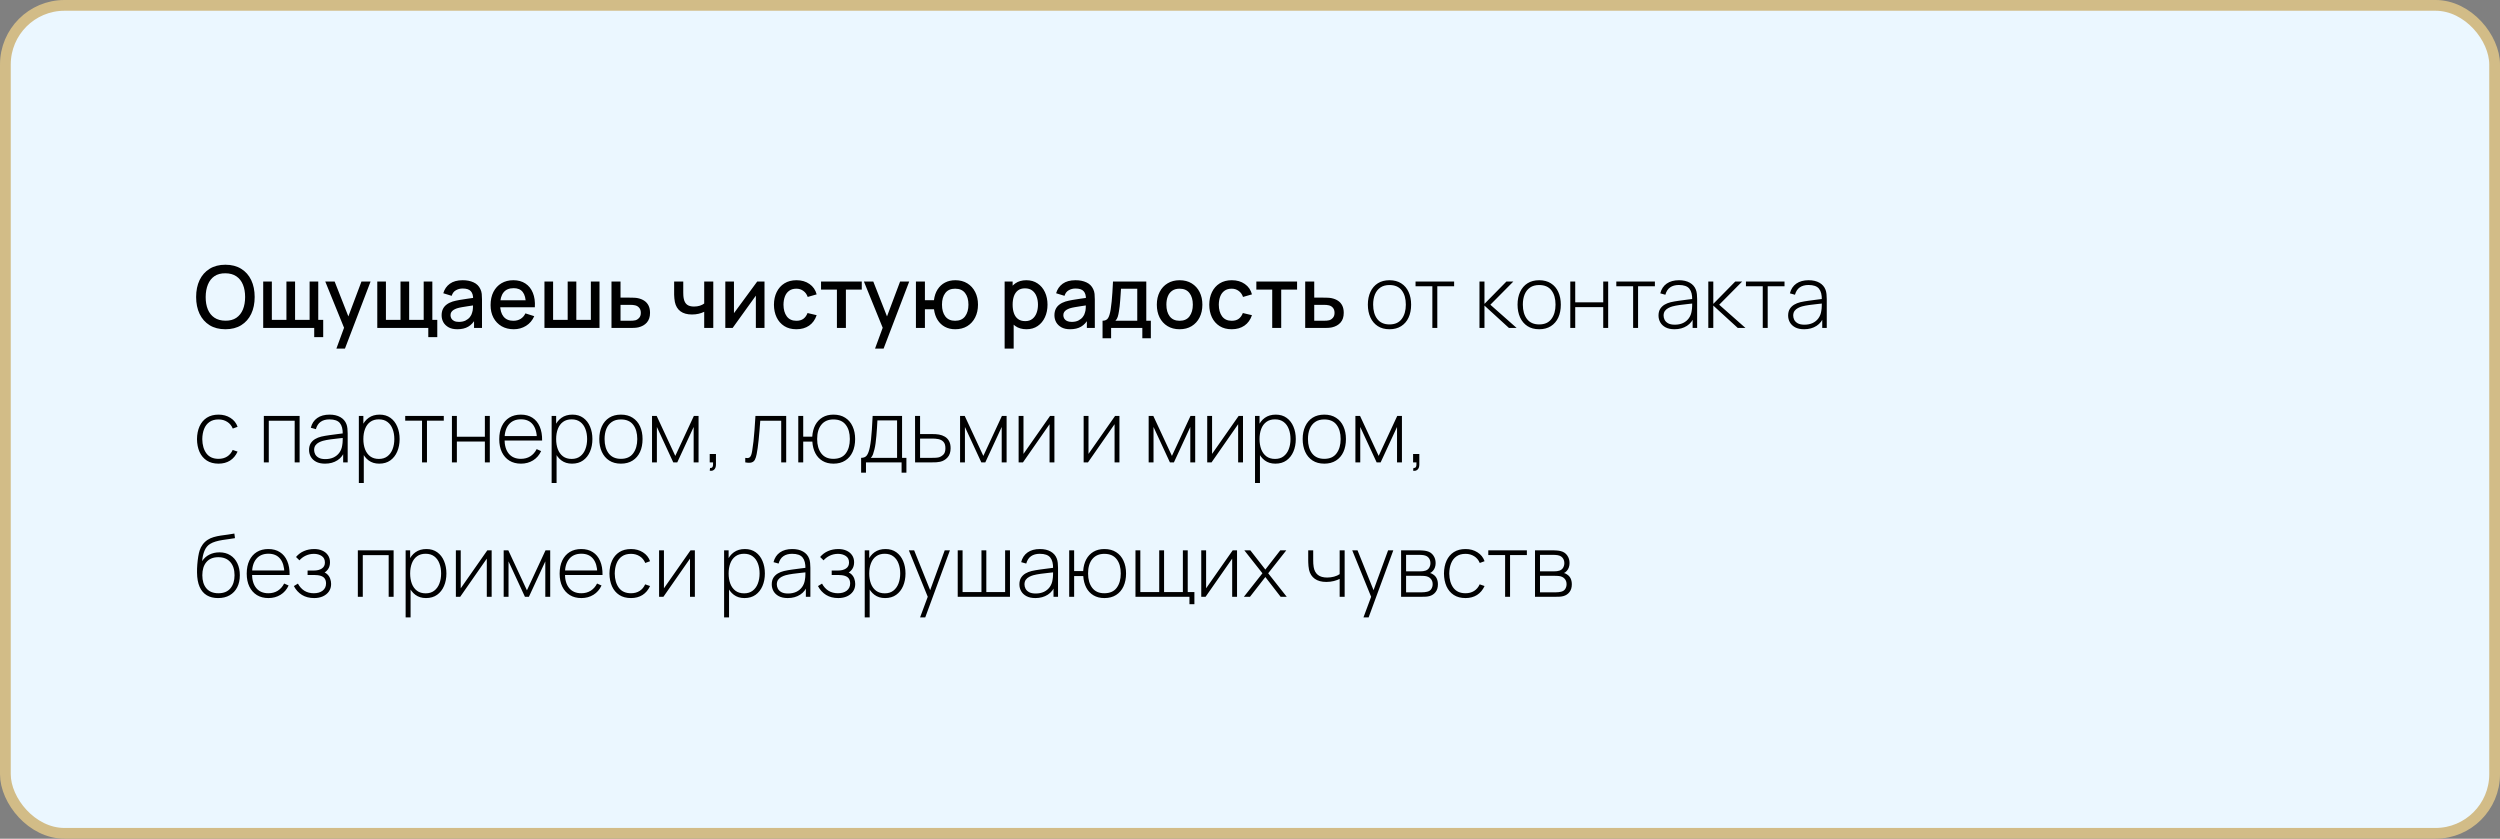 <?xml version="1.0" encoding="UTF-8"?> <svg xmlns="http://www.w3.org/2000/svg" width="465" height="156" viewBox="0 0 465 156" fill="none"><rect x="0" y="0" width="465" height="156" fill="#808080" stroke="none"/> <rect x="1" y="1" width="463" height="154" rx="11" fill="#EBF7FF" stroke="#D2BC87" stroke-width="2"></rect> <path d="M41.928 61.24C40.776 61.24 39.795 60.989 38.984 60.488C38.173 59.981 37.552 59.277 37.12 58.376C36.693 57.475 36.48 56.429 36.48 55.24C36.48 54.051 36.693 53.005 37.12 52.104C37.552 51.203 38.173 50.501 38.984 50C39.795 49.493 40.776 49.24 41.928 49.24C43.075 49.24 44.053 49.493 44.864 50C45.68 50.501 46.301 51.203 46.728 52.104C47.155 53.005 47.368 54.051 47.368 55.24C47.368 56.429 47.155 57.475 46.728 58.376C46.301 59.277 45.68 59.981 44.864 60.488C44.053 60.989 43.075 61.24 41.928 61.24ZM41.928 59.648C42.744 59.659 43.421 59.48 43.96 59.112C44.504 58.739 44.912 58.221 45.184 57.56C45.456 56.893 45.592 56.12 45.592 55.24C45.592 54.36 45.456 53.592 45.184 52.936C44.912 52.275 44.504 51.76 43.96 51.392C43.421 51.024 42.744 50.837 41.928 50.832C41.112 50.821 40.432 51 39.888 51.368C39.349 51.736 38.944 52.253 38.672 52.92C38.4 53.587 38.261 54.36 38.256 55.24C38.251 56.12 38.384 56.891 38.656 57.552C38.928 58.208 39.336 58.72 39.88 59.088C40.429 59.456 41.112 59.643 41.928 59.648ZM58.444 62.704V61H48.956V52.36H50.564V59.496H53.276V52.36H54.884V59.496H57.588V52.36H59.196V59.496H60.116V62.704H58.444ZM62.569 64.84L64.241 60.288L64.265 61.632L60.497 52.36H62.241L65.057 59.52H64.545L67.233 52.36H68.929L64.161 64.84H62.569ZM79.662 62.704V61H70.174V52.36H71.782V59.496H74.495V52.36H76.103V59.496H78.806V52.36H80.415V59.496H81.335V62.704H79.662ZM85.06 61.24C84.42 61.24 83.884 61.123 83.452 60.888C83.02 60.648 82.692 60.333 82.468 59.944C82.249 59.549 82.14 59.117 82.14 58.648C82.14 58.211 82.217 57.827 82.372 57.496C82.527 57.165 82.756 56.885 83.06 56.656C83.364 56.421 83.737 56.232 84.18 56.088C84.564 55.976 84.999 55.877 85.484 55.792C85.969 55.707 86.479 55.627 87.012 55.552C87.551 55.477 88.084 55.403 88.612 55.328L88.004 55.664C88.015 54.987 87.871 54.485 87.572 54.16C87.279 53.829 86.772 53.664 86.052 53.664C85.599 53.664 85.183 53.771 84.804 53.984C84.425 54.192 84.161 54.539 84.012 55.024L82.452 54.544C82.665 53.803 83.071 53.213 83.668 52.776C84.271 52.339 85.071 52.12 86.068 52.12C86.841 52.12 87.513 52.253 88.084 52.52C88.66 52.781 89.081 53.197 89.348 53.768C89.487 54.051 89.572 54.349 89.604 54.664C89.636 54.979 89.652 55.317 89.652 55.68V61H88.172V59.024L88.46 59.28C88.103 59.941 87.647 60.435 87.092 60.76C86.543 61.08 85.865 61.24 85.06 61.24ZM85.356 59.872C85.831 59.872 86.239 59.789 86.58 59.624C86.921 59.453 87.196 59.237 87.404 58.976C87.612 58.715 87.748 58.443 87.812 58.16C87.903 57.904 87.953 57.616 87.964 57.296C87.98 56.976 87.988 56.72 87.988 56.528L88.532 56.728C88.004 56.808 87.524 56.88 87.092 56.944C86.66 57.008 86.268 57.072 85.916 57.136C85.569 57.195 85.26 57.267 84.988 57.352C84.759 57.432 84.553 57.528 84.372 57.64C84.196 57.752 84.055 57.888 83.948 58.048C83.847 58.208 83.796 58.403 83.796 58.632C83.796 58.856 83.852 59.064 83.964 59.256C84.076 59.443 84.247 59.592 84.476 59.704C84.705 59.816 84.999 59.872 85.356 59.872ZM95.561 61.24C94.703 61.24 93.948 61.053 93.297 60.68C92.652 60.301 92.148 59.776 91.785 59.104C91.428 58.427 91.249 57.643 91.249 56.752C91.249 55.808 91.425 54.989 91.777 54.296C92.135 53.603 92.631 53.067 93.265 52.688C93.9 52.309 94.639 52.12 95.481 52.12C96.361 52.12 97.111 52.325 97.729 52.736C98.348 53.141 98.809 53.72 99.113 54.472C99.423 55.224 99.545 56.117 99.481 57.152H97.809V56.544C97.799 55.541 97.607 54.8 97.233 54.32C96.865 53.84 96.303 53.6 95.545 53.6C94.708 53.6 94.079 53.864 93.657 54.392C93.236 54.92 93.025 55.683 93.025 56.68C93.025 57.629 93.236 58.365 93.657 58.888C94.079 59.405 94.687 59.664 95.481 59.664C96.004 59.664 96.455 59.547 96.833 59.312C97.217 59.072 97.516 58.731 97.729 58.288L99.369 58.808C99.033 59.581 98.524 60.181 97.841 60.608C97.159 61.029 96.399 61.24 95.561 61.24ZM92.481 57.152V55.848H98.649V57.152H92.481ZM101.268 61V52.36H102.876V59.496H105.588V52.36H107.196V59.496H109.9V52.36H111.508V61H101.268ZM113.737 61V52.36H115.417V55.36H117.121C117.366 55.36 117.628 55.365 117.905 55.376C118.188 55.387 118.43 55.413 118.633 55.456C119.097 55.552 119.497 55.712 119.833 55.936C120.174 56.16 120.438 56.459 120.625 56.832C120.812 57.2 120.905 57.653 120.905 58.192C120.905 58.944 120.708 59.544 120.313 59.992C119.924 60.435 119.396 60.733 118.729 60.888C118.516 60.936 118.262 60.968 117.969 60.984C117.681 60.995 117.417 61 117.177 61H113.737ZM115.417 59.656H117.273C117.406 59.656 117.558 59.651 117.729 59.64C117.9 59.629 118.057 59.605 118.201 59.568C118.457 59.493 118.686 59.341 118.889 59.112C119.092 58.883 119.193 58.576 119.193 58.192C119.193 57.797 119.092 57.483 118.889 57.248C118.692 57.013 118.441 56.861 118.137 56.792C117.993 56.755 117.846 56.731 117.697 56.72C117.548 56.709 117.406 56.704 117.273 56.704H115.417V59.656ZM130.982 61V57.992C130.689 58.141 130.345 58.264 129.95 58.36C129.555 58.451 129.139 58.496 128.702 58.496C127.817 58.496 127.105 58.299 126.566 57.904C126.033 57.504 125.686 56.928 125.526 56.176C125.483 55.952 125.451 55.723 125.43 55.488C125.409 55.248 125.395 55.029 125.39 54.832C125.39 54.635 125.39 54.488 125.39 54.392V52.36H127.086V54.392C127.086 54.531 127.091 54.715 127.102 54.944C127.113 55.168 127.142 55.387 127.19 55.6C127.291 56.08 127.494 56.437 127.798 56.672C128.102 56.901 128.531 57.016 129.086 57.016C129.486 57.016 129.846 56.965 130.166 56.864C130.491 56.757 130.763 56.621 130.982 56.456V52.36H132.67V61H130.982ZM142.197 52.36V61H140.589V54.992L136.269 61H134.909V52.36H136.517V58.248L140.845 52.36H142.197ZM148.129 61.24C147.243 61.24 146.491 61.043 145.873 60.648C145.254 60.253 144.779 59.712 144.449 59.024C144.123 58.336 143.958 57.555 143.953 56.68C143.958 55.789 144.129 55.003 144.465 54.32C144.801 53.632 145.281 53.093 145.905 52.704C146.529 52.315 147.278 52.12 148.153 52.12C149.097 52.12 149.902 52.355 150.569 52.824C151.241 53.293 151.683 53.936 151.897 54.752L150.233 55.232C150.067 54.747 149.795 54.371 149.417 54.104C149.043 53.832 148.614 53.696 148.129 53.696C147.579 53.696 147.129 53.827 146.777 54.088C146.425 54.344 146.163 54.696 145.993 55.144C145.822 55.592 145.734 56.104 145.729 56.68C145.734 57.571 145.937 58.291 146.337 58.84C146.742 59.389 147.339 59.664 148.129 59.664C148.667 59.664 149.102 59.541 149.433 59.296C149.769 59.045 150.025 58.688 150.201 58.224L151.897 58.624C151.614 59.467 151.147 60.115 150.497 60.568C149.846 61.016 149.057 61.24 148.129 61.24ZM155.665 61V53.864H152.713V52.36H160.289V53.864H157.337V61H155.665ZM162.757 64.84L164.429 60.288L164.453 61.632L160.685 52.36H162.429L165.245 59.52H164.733L167.421 52.36H169.117L164.349 64.84H162.757ZM177.666 61.24C176.951 61.24 176.314 61.091 175.754 60.792C175.199 60.493 174.746 60.067 174.394 59.512C174.042 58.952 173.818 58.288 173.722 57.52H172.034V61H170.362V52.36H172.034V55.84H173.714C173.81 55.056 174.037 54.387 174.394 53.832C174.751 53.277 175.21 52.853 175.77 52.56C176.335 52.267 176.975 52.12 177.69 52.12C178.549 52.12 179.293 52.315 179.922 52.704C180.551 53.093 181.039 53.632 181.386 54.32C181.733 55.003 181.906 55.784 181.906 56.664C181.906 57.565 181.73 58.36 181.378 59.048C181.031 59.736 180.541 60.275 179.906 60.664C179.271 61.048 178.525 61.24 177.666 61.24ZM177.642 59.664C178.479 59.664 179.103 59.387 179.514 58.832C179.925 58.277 180.13 57.557 180.13 56.672C180.13 55.76 179.922 55.037 179.506 54.504C179.095 53.965 178.477 53.696 177.65 53.696C176.845 53.696 176.237 53.965 175.826 54.504C175.415 55.037 175.21 55.757 175.21 56.664C175.21 57.576 175.415 58.304 175.826 58.848C176.242 59.392 176.847 59.664 177.642 59.664ZM190.926 61.24C190.099 61.24 189.406 61.04 188.846 60.64C188.286 60.235 187.862 59.688 187.574 59C187.286 58.312 187.142 57.536 187.142 56.672C187.142 55.808 187.283 55.032 187.566 54.344C187.854 53.656 188.275 53.115 188.83 52.72C189.39 52.32 190.078 52.12 190.894 52.12C191.705 52.12 192.403 52.32 192.99 52.72C193.582 53.115 194.038 53.656 194.358 54.344C194.678 55.027 194.838 55.803 194.838 56.672C194.838 57.536 194.678 58.315 194.358 59.008C194.043 59.696 193.593 60.24 193.006 60.64C192.425 61.04 191.731 61.24 190.926 61.24ZM186.862 64.84V52.36H188.35V58.576H188.542V64.84H186.862ZM190.694 59.728C191.227 59.728 191.667 59.592 192.014 59.32C192.366 59.048 192.627 58.683 192.798 58.224C192.974 57.76 193.062 57.243 193.062 56.672C193.062 56.107 192.974 55.595 192.798 55.136C192.627 54.677 192.363 54.312 192.006 54.04C191.649 53.768 191.193 53.632 190.638 53.632C190.115 53.632 189.683 53.76 189.342 54.016C189.006 54.272 188.755 54.629 188.59 55.088C188.43 55.547 188.35 56.075 188.35 56.672C188.35 57.269 188.43 57.797 188.59 58.256C188.75 58.715 189.003 59.075 189.35 59.336C189.697 59.597 190.145 59.728 190.694 59.728ZM199.044 61.24C198.404 61.24 197.868 61.123 197.436 60.888C197.004 60.648 196.676 60.333 196.452 59.944C196.234 59.549 196.124 59.117 196.124 58.648C196.124 58.211 196.202 57.827 196.356 57.496C196.511 57.165 196.74 56.885 197.044 56.656C197.348 56.421 197.722 56.232 198.164 56.088C198.548 55.976 198.983 55.877 199.468 55.792C199.954 55.707 200.463 55.627 200.996 55.552C201.535 55.477 202.068 55.403 202.596 55.328L201.988 55.664C201.999 54.987 201.855 54.485 201.556 54.16C201.263 53.829 200.756 53.664 200.036 53.664C199.583 53.664 199.167 53.771 198.788 53.984C198.41 54.192 198.146 54.539 197.996 55.024L196.436 54.544C196.65 53.803 197.055 53.213 197.652 52.776C198.255 52.339 199.055 52.12 200.052 52.12C200.826 52.12 201.498 52.253 202.068 52.52C202.644 52.781 203.066 53.197 203.332 53.768C203.471 54.051 203.556 54.349 203.588 54.664C203.62 54.979 203.636 55.317 203.636 55.68V61H202.156V59.024L202.444 59.28C202.087 59.941 201.631 60.435 201.076 60.76C200.527 61.08 199.85 61.24 199.044 61.24ZM199.34 59.872C199.815 59.872 200.223 59.789 200.564 59.624C200.906 59.453 201.18 59.237 201.388 58.976C201.596 58.715 201.732 58.443 201.796 58.16C201.887 57.904 201.938 57.616 201.948 57.296C201.964 56.976 201.972 56.72 201.972 56.528L202.516 56.728C201.988 56.808 201.508 56.88 201.076 56.944C200.644 57.008 200.252 57.072 199.9 57.136C199.554 57.195 199.244 57.267 198.972 57.352C198.743 57.432 198.538 57.528 198.356 57.64C198.18 57.752 198.039 57.888 197.932 58.048C197.831 58.208 197.78 58.403 197.78 58.632C197.78 58.856 197.836 59.064 197.948 59.256C198.06 59.443 198.231 59.592 198.46 59.704C198.69 59.816 198.983 59.872 199.34 59.872ZM205.074 62.92V59.656C205.548 59.656 205.887 59.499 206.09 59.184C206.298 58.864 206.463 58.323 206.586 57.56C206.66 57.096 206.722 56.603 206.77 56.08C206.823 55.557 206.868 54.992 206.906 54.384C206.943 53.771 206.98 53.096 207.018 52.36H213.21V59.656H214.058V62.92H212.474V61H206.666V62.92H205.074ZM207.466 59.656H211.53V53.704H208.506C208.484 54.056 208.46 54.419 208.434 54.792C208.412 55.165 208.386 55.536 208.354 55.904C208.327 56.272 208.295 56.624 208.258 56.96C208.22 57.296 208.178 57.6 208.13 57.872C208.066 58.293 207.988 58.645 207.898 58.928C207.812 59.211 207.668 59.453 207.466 59.656ZM219.403 61.24C218.539 61.24 217.79 61.045 217.155 60.656C216.521 60.267 216.03 59.731 215.683 59.048C215.342 58.36 215.171 57.568 215.171 56.672C215.171 55.771 215.347 54.979 215.699 54.296C216.051 53.608 216.545 53.075 217.179 52.696C217.814 52.312 218.555 52.12 219.403 52.12C220.267 52.12 221.017 52.315 221.651 52.704C222.286 53.093 222.777 53.629 223.123 54.312C223.47 54.995 223.643 55.781 223.643 56.672C223.643 57.573 223.467 58.368 223.115 59.056C222.769 59.739 222.278 60.275 221.643 60.664C221.009 61.048 220.262 61.24 219.403 61.24ZM219.403 59.664C220.23 59.664 220.846 59.387 221.251 58.832C221.662 58.272 221.867 57.552 221.867 56.672C221.867 55.771 221.659 55.051 221.243 54.512C220.833 53.968 220.219 53.696 219.403 53.696C218.843 53.696 218.382 53.824 218.019 54.08C217.657 54.331 217.387 54.68 217.211 55.128C217.035 55.571 216.947 56.085 216.947 56.672C216.947 57.579 217.155 58.304 217.571 58.848C217.987 59.392 218.598 59.664 219.403 59.664ZM229.097 61.24C228.212 61.24 227.46 61.043 226.841 60.648C226.223 60.253 225.748 59.712 225.417 59.024C225.092 58.336 224.927 57.555 224.921 56.68C224.927 55.789 225.097 55.003 225.433 54.32C225.769 53.632 226.249 53.093 226.873 52.704C227.497 52.315 228.247 52.12 229.121 52.12C230.065 52.12 230.871 52.355 231.537 52.824C232.209 53.293 232.652 53.936 232.865 54.752L231.201 55.232C231.036 54.747 230.764 54.371 230.385 54.104C230.012 53.832 229.583 53.696 229.097 53.696C228.548 53.696 228.097 53.827 227.745 54.088C227.393 54.344 227.132 54.696 226.961 55.144C226.791 55.592 226.703 56.104 226.697 56.68C226.703 57.571 226.905 58.291 227.305 58.84C227.711 59.389 228.308 59.664 229.097 59.664C229.636 59.664 230.071 59.541 230.401 59.296C230.737 59.045 230.993 58.688 231.169 58.224L232.865 58.624C232.583 59.467 232.116 60.115 231.465 60.568C230.815 61.016 230.025 61.24 229.097 61.24ZM236.633 61V53.864H233.681V52.36H241.257V53.864H238.305V61H236.633ZM242.768 61V52.36H244.448V55.36H246.152C246.398 55.36 246.659 55.365 246.936 55.376C247.219 55.387 247.462 55.413 247.664 55.456C248.128 55.552 248.528 55.712 248.864 55.936C249.206 56.16 249.47 56.459 249.656 56.832C249.843 57.2 249.936 57.653 249.936 58.192C249.936 58.944 249.739 59.544 249.344 59.992C248.955 60.435 248.427 60.733 247.76 60.888C247.547 60.936 247.294 60.968 247 60.984C246.712 60.995 246.448 61 246.208 61H242.768ZM244.448 59.656H246.304C246.438 59.656 246.59 59.651 246.76 59.64C246.931 59.629 247.088 59.605 247.232 59.568C247.488 59.493 247.718 59.341 247.92 59.112C248.123 58.883 248.224 58.576 248.224 58.192C248.224 57.797 248.123 57.483 247.92 57.248C247.723 57.013 247.472 56.861 247.168 56.792C247.024 56.755 246.878 56.731 246.728 56.72C246.579 56.709 246.438 56.704 246.304 56.704H244.448V59.656ZM258.445 61.24C257.587 61.24 256.859 61.045 256.261 60.656C255.664 60.267 255.208 59.728 254.893 59.04C254.579 58.352 254.421 57.56 254.421 56.664C254.421 55.763 254.581 54.971 254.901 54.288C255.221 53.6 255.68 53.067 256.277 52.688C256.88 52.309 257.603 52.12 258.445 52.12C259.304 52.12 260.032 52.315 260.629 52.704C261.232 53.088 261.688 53.621 261.997 54.304C262.312 54.987 262.469 55.773 262.469 56.664C262.469 57.576 262.312 58.376 261.997 59.064C261.683 59.747 261.224 60.28 260.621 60.664C260.019 61.048 259.293 61.24 258.445 61.24ZM258.445 60.344C259.464 60.344 260.224 60.003 260.725 59.32C261.232 58.637 261.485 57.752 261.485 56.664C261.485 55.555 261.232 54.669 260.725 54.008C260.219 53.347 259.459 53.016 258.445 53.016C257.757 53.016 257.189 53.173 256.741 53.488C256.293 53.797 255.957 54.227 255.733 54.776C255.515 55.32 255.405 55.949 255.405 56.664C255.405 57.773 255.661 58.664 256.173 59.336C256.691 60.008 257.448 60.344 258.445 60.344ZM266.419 61V53.24H263.291V52.36H270.467V53.24H267.339V61H266.419ZM275.183 61V52.36H276.111V56.52L280.199 52.36H281.487L277.207 56.68L282.095 61H280.663L276.111 56.84V61H275.183ZM286.289 61.24C285.43 61.24 284.702 61.045 284.105 60.656C283.508 60.267 283.052 59.728 282.737 59.04C282.422 58.352 282.265 57.56 282.265 56.664C282.265 55.763 282.425 54.971 282.745 54.288C283.065 53.6 283.524 53.067 284.121 52.688C284.724 52.309 285.446 52.12 286.289 52.12C287.148 52.12 287.876 52.315 288.473 52.704C289.076 53.088 289.532 53.621 289.841 54.304C290.156 54.987 290.313 55.773 290.313 56.664C290.313 57.576 290.156 58.376 289.841 59.064C289.526 59.747 289.068 60.28 288.465 60.664C287.862 61.048 287.137 61.24 286.289 61.24ZM286.289 60.344C287.308 60.344 288.068 60.003 288.569 59.32C289.076 58.637 289.329 57.752 289.329 56.664C289.329 55.555 289.076 54.669 288.569 54.008C288.062 53.347 287.302 53.016 286.289 53.016C285.601 53.016 285.033 53.173 284.585 53.488C284.137 53.797 283.801 54.227 283.577 54.776C283.358 55.32 283.249 55.949 283.249 56.664C283.249 57.773 283.505 58.664 284.017 59.336C284.534 60.008 285.292 60.344 286.289 60.344ZM292.073 61V52.36H292.993V56.232H298.201V52.36H299.121V61H298.201V57.128H292.993V61H292.073ZM303.762 61V53.24H300.634V52.36H307.81V53.24H304.682V61H303.762ZM311.46 61.24C310.793 61.24 310.238 61.123 309.796 60.888C309.358 60.653 309.03 60.344 308.812 59.96C308.593 59.571 308.484 59.149 308.484 58.696C308.484 58.205 308.585 57.795 308.788 57.464C308.996 57.133 309.27 56.867 309.612 56.664C309.958 56.461 310.34 56.309 310.756 56.208C311.23 56.101 311.742 56.011 312.292 55.936C312.841 55.856 313.364 55.787 313.86 55.728C314.361 55.669 314.769 55.619 315.084 55.576L314.748 55.776C314.769 54.843 314.593 54.149 314.22 53.696C313.852 53.237 313.201 53.008 312.268 53.008C311.612 53.008 311.07 53.157 310.644 53.456C310.222 53.749 309.926 54.205 309.756 54.824L308.812 54.56C309.009 53.776 309.406 53.173 310.004 52.752C310.601 52.331 311.366 52.12 312.3 52.12C313.094 52.12 313.761 52.275 314.3 52.584C314.844 52.893 315.222 53.328 315.436 53.888C315.526 54.117 315.588 54.387 315.62 54.696C315.652 55 315.668 55.307 315.668 55.616V61H314.828V58.728L315.14 58.808C314.878 59.587 314.422 60.187 313.772 60.608C313.121 61.029 312.35 61.24 311.46 61.24ZM311.508 60.392C312.094 60.392 312.609 60.288 313.052 60.08C313.494 59.867 313.852 59.571 314.124 59.192C314.401 58.808 314.577 58.357 314.652 57.84C314.705 57.552 314.734 57.24 314.74 56.904C314.745 56.568 314.748 56.32 314.748 56.16L315.148 56.416C314.801 56.459 314.385 56.504 313.9 56.552C313.42 56.6 312.929 56.659 312.428 56.728C311.926 56.797 311.473 56.885 311.068 56.992C310.817 57.061 310.564 57.163 310.308 57.296C310.057 57.424 309.846 57.603 309.676 57.832C309.51 58.061 309.428 58.352 309.428 58.704C309.428 58.965 309.492 59.227 309.62 59.488C309.753 59.749 309.972 59.965 310.276 60.136C310.58 60.307 310.99 60.392 311.508 60.392ZM317.745 61V52.36H318.673V56.52L322.761 52.36H324.049L319.769 56.68L324.657 61H323.225L318.673 56.84V61H317.745ZM327.872 61V53.24H324.744V52.36H331.92V53.24H328.792V61H327.872ZM335.569 61.24C334.902 61.24 334.348 61.123 333.905 60.888C333.468 60.653 333.14 60.344 332.921 59.96C332.702 59.571 332.593 59.149 332.593 58.696C332.593 58.205 332.694 57.795 332.897 57.464C333.105 57.133 333.38 56.867 333.721 56.664C334.068 56.461 334.449 56.309 334.865 56.208C335.34 56.101 335.852 56.011 336.401 55.936C336.95 55.856 337.473 55.787 337.969 55.728C338.47 55.669 338.878 55.619 339.193 55.576L338.857 55.776C338.878 54.843 338.702 54.149 338.329 53.696C337.961 53.237 337.31 53.008 336.377 53.008C335.721 53.008 335.18 53.157 334.753 53.456C334.332 53.749 334.036 54.205 333.865 54.824L332.921 54.56C333.118 53.776 333.516 53.173 334.113 52.752C334.71 52.331 335.476 52.12 336.409 52.12C337.204 52.12 337.87 52.275 338.409 52.584C338.953 52.893 339.332 53.328 339.545 53.888C339.636 54.117 339.697 54.387 339.729 54.696C339.761 55 339.777 55.307 339.777 55.616V61H338.937V58.728L339.249 58.808C338.988 59.587 338.532 60.187 337.881 60.608C337.23 61.029 336.46 61.24 335.569 61.24ZM335.617 60.392C336.204 60.392 336.718 60.288 337.161 60.08C337.604 59.867 337.961 59.571 338.233 59.192C338.51 58.808 338.686 58.357 338.761 57.84C338.814 57.552 338.844 57.24 338.849 56.904C338.854 56.568 338.857 56.32 338.857 56.16L339.257 56.416C338.91 56.459 338.494 56.504 338.009 56.552C337.529 56.6 337.038 56.659 336.537 56.728C336.036 56.797 335.582 56.885 335.177 56.992C334.926 57.061 334.673 57.163 334.417 57.296C334.166 57.424 333.956 57.603 333.785 57.832C333.62 58.061 333.537 58.352 333.537 58.704C333.537 58.965 333.601 59.227 333.729 59.488C333.862 59.749 334.081 59.965 334.385 60.136C334.689 60.307 335.1 60.392 335.617 60.392ZM40.648 86.24C39.784 86.24 39.056 86.048 38.464 85.664C37.872 85.275 37.421 84.739 37.112 84.056C36.808 83.368 36.651 82.576 36.64 81.68C36.651 80.768 36.811 79.971 37.12 79.288C37.435 78.6 37.888 78.067 38.48 77.688C39.072 77.309 39.797 77.12 40.656 77.12C41.493 77.12 42.229 77.323 42.864 77.728C43.504 78.128 43.947 78.68 44.192 79.384L43.296 79.712C43.077 79.173 42.733 78.757 42.264 78.464C41.795 78.165 41.256 78.016 40.648 78.016C39.965 78.016 39.403 78.173 38.96 78.488C38.517 78.797 38.187 79.227 37.968 79.776C37.749 80.325 37.635 80.96 37.624 81.68C37.64 82.784 37.899 83.672 38.4 84.344C38.907 85.011 39.656 85.344 40.648 85.344C41.261 85.344 41.792 85.203 42.24 84.92C42.693 84.637 43.04 84.227 43.28 83.688L44.192 84C43.856 84.731 43.387 85.288 42.784 85.672C42.181 86.051 41.469 86.24 40.648 86.24ZM49.073 86V77.36H55.729V86H54.809V78.256H49.993V86H49.073ZM60.46 86.24C59.793 86.24 59.238 86.123 58.796 85.888C58.358 85.653 58.03 85.344 57.812 84.96C57.593 84.571 57.484 84.149 57.484 83.696C57.484 83.205 57.585 82.795 57.788 82.464C57.996 82.133 58.27 81.867 58.612 81.664C58.958 81.461 59.34 81.309 59.756 81.208C60.23 81.101 60.742 81.011 61.292 80.936C61.841 80.856 62.364 80.787 62.86 80.728C63.361 80.669 63.769 80.619 64.084 80.576L63.748 80.776C63.769 79.843 63.593 79.149 63.22 78.696C62.852 78.237 62.201 78.008 61.268 78.008C60.612 78.008 60.07 78.157 59.644 78.456C59.222 78.749 58.926 79.205 58.756 79.824L57.812 79.56C58.009 78.776 58.406 78.173 59.004 77.752C59.601 77.331 60.366 77.12 61.3 77.12C62.094 77.12 62.761 77.275 63.3 77.584C63.844 77.893 64.222 78.328 64.436 78.888C64.526 79.117 64.588 79.387 64.62 79.696C64.652 80 64.668 80.307 64.668 80.616V86H63.828V83.728L64.14 83.808C63.878 84.587 63.422 85.187 62.772 85.608C62.121 86.029 61.35 86.24 60.46 86.24ZM60.508 85.392C61.094 85.392 61.609 85.288 62.052 85.08C62.494 84.867 62.852 84.571 63.124 84.192C63.401 83.808 63.577 83.357 63.652 82.84C63.705 82.552 63.734 82.24 63.74 81.904C63.745 81.568 63.748 81.32 63.748 81.16L64.148 81.416C63.801 81.459 63.385 81.504 62.9 81.552C62.42 81.6 61.929 81.659 61.428 81.728C60.926 81.797 60.473 81.885 60.068 81.992C59.817 82.061 59.564 82.163 59.308 82.296C59.057 82.424 58.846 82.603 58.676 82.832C58.51 83.061 58.428 83.352 58.428 83.704C58.428 83.965 58.492 84.227 58.62 84.488C58.753 84.749 58.972 84.965 59.276 85.136C59.58 85.307 59.99 85.392 60.508 85.392ZM70.529 86.24C69.75 86.24 69.092 86.037 68.553 85.632C68.014 85.227 67.604 84.68 67.321 83.992C67.038 83.304 66.897 82.528 66.897 81.664C66.897 80.795 67.038 80.019 67.321 79.336C67.604 78.648 68.022 78.107 68.577 77.712C69.132 77.317 69.812 77.12 70.617 77.12C71.401 77.12 72.07 77.32 72.625 77.72C73.18 78.12 73.601 78.664 73.889 79.352C74.182 80.04 74.329 80.811 74.329 81.664C74.329 82.528 74.18 83.307 73.881 84C73.588 84.688 73.158 85.235 72.593 85.64C72.033 86.04 71.345 86.24 70.529 86.24ZM66.745 89.84V77.36H67.585V84.016H67.665V89.84H66.745ZM70.473 85.36C71.108 85.36 71.636 85.197 72.057 84.872C72.484 84.547 72.804 84.107 73.017 83.552C73.236 82.992 73.345 82.363 73.345 81.664C73.345 80.971 73.238 80.349 73.025 79.8C72.817 79.245 72.5 78.808 72.073 78.488C71.652 78.163 71.113 78 70.457 78C69.822 78 69.292 78.157 68.865 78.472C68.438 78.781 68.118 79.213 67.905 79.768C67.692 80.323 67.585 80.955 67.585 81.664C67.585 82.368 67.689 83 67.897 83.56C68.11 84.115 68.43 84.555 68.857 84.88C69.289 85.2 69.828 85.36 70.473 85.36ZM78.497 86V78.24H75.369V77.36H82.545V78.24H79.417V86H78.497ZM84.058 86V77.36H84.978V81.232H90.186V77.36H91.106V86H90.186V82.128H84.978V86H84.058ZM96.899 86.24C96.072 86.24 95.357 86.056 94.755 85.688C94.152 85.315 93.685 84.789 93.355 84.112C93.024 83.429 92.859 82.624 92.859 81.696C92.859 80.752 93.021 79.939 93.347 79.256C93.677 78.568 94.141 78.04 94.739 77.672C95.341 77.304 96.056 77.12 96.883 77.12C97.72 77.12 98.435 77.312 99.027 77.696C99.624 78.075 100.077 78.624 100.387 79.344C100.701 80.064 100.851 80.931 100.835 81.944H99.875V81.624C99.848 80.44 99.581 79.539 99.075 78.92C98.568 78.301 97.843 77.992 96.899 77.992C95.923 77.992 95.168 78.315 94.635 78.96C94.107 79.6 93.843 80.507 93.843 81.68C93.843 82.843 94.107 83.744 94.635 84.384C95.168 85.024 95.917 85.344 96.883 85.344C97.549 85.344 98.131 85.189 98.627 84.88C99.128 84.565 99.525 84.117 99.819 83.536L100.651 83.904C100.304 84.651 99.803 85.227 99.147 85.632C98.491 86.037 97.741 86.24 96.899 86.24ZM93.491 81.944V81.112H100.315V81.944H93.491ZM106.388 86.24C105.61 86.24 104.951 86.037 104.412 85.632C103.874 85.227 103.463 84.68 103.18 83.992C102.898 83.304 102.756 82.528 102.756 81.664C102.756 80.795 102.898 80.019 103.18 79.336C103.463 78.648 103.882 78.107 104.436 77.712C104.991 77.317 105.671 77.12 106.476 77.12C107.26 77.12 107.93 77.32 108.484 77.72C109.039 78.12 109.46 78.664 109.748 79.352C110.042 80.04 110.188 80.811 110.188 81.664C110.188 82.528 110.039 83.307 109.74 84C109.447 84.688 109.018 85.235 108.452 85.64C107.892 86.04 107.204 86.24 106.388 86.24ZM102.604 89.84V77.36H103.444V84.016H103.524V89.84H102.604ZM106.332 85.36C106.967 85.36 107.495 85.197 107.916 84.872C108.343 84.547 108.663 84.107 108.876 83.552C109.095 82.992 109.204 82.363 109.204 81.664C109.204 80.971 109.098 80.349 108.884 79.8C108.676 79.245 108.359 78.808 107.932 78.488C107.511 78.163 106.972 78 106.316 78C105.682 78 105.151 78.157 104.724 78.472C104.298 78.781 103.978 79.213 103.764 79.768C103.551 80.323 103.444 80.955 103.444 81.664C103.444 82.368 103.548 83 103.756 83.56C103.97 84.115 104.29 84.555 104.716 84.88C105.148 85.2 105.687 85.36 106.332 85.36ZM115.492 86.24C114.633 86.24 113.905 86.045 113.308 85.656C112.711 85.267 112.255 84.728 111.94 84.04C111.625 83.352 111.468 82.56 111.468 81.664C111.468 80.763 111.628 79.971 111.948 79.288C112.268 78.6 112.727 78.067 113.324 77.688C113.927 77.309 114.649 77.12 115.492 77.12C116.351 77.12 117.079 77.315 117.676 77.704C118.279 78.088 118.735 78.621 119.044 79.304C119.359 79.987 119.516 80.773 119.516 81.664C119.516 82.576 119.359 83.376 119.044 84.064C118.729 84.747 118.271 85.28 117.668 85.664C117.065 86.048 116.34 86.24 115.492 86.24ZM115.492 85.344C116.511 85.344 117.271 85.003 117.772 84.32C118.279 83.637 118.532 82.752 118.532 81.664C118.532 80.555 118.279 79.669 117.772 79.008C117.265 78.347 116.505 78.016 115.492 78.016C114.804 78.016 114.236 78.173 113.788 78.488C113.34 78.797 113.004 79.227 112.78 79.776C112.561 80.32 112.452 80.949 112.452 81.664C112.452 82.773 112.708 83.664 113.22 84.336C113.737 85.008 114.495 85.344 115.492 85.344ZM121.276 86V77.36H122.14L125.604 84.8L129.06 77.36H129.932V86H129.02V79.416L125.972 86H125.228L122.18 79.416V86H121.276ZM132.007 87.544L132.071 87.048C132.268 87.059 132.407 87.013 132.487 86.912C132.567 86.816 132.612 86.685 132.623 86.52C132.639 86.36 132.642 86.187 132.631 86H132.007V84.44H133.167V86.4C133.167 86.821 133.058 87.136 132.839 87.344C132.62 87.552 132.343 87.619 132.007 87.544ZM138.617 86V85.168C138.942 85.227 139.188 85.211 139.353 85.12C139.518 85.024 139.638 84.869 139.713 84.656C139.793 84.437 139.857 84.173 139.905 83.864C139.996 83.331 140.076 82.749 140.145 82.12C140.214 81.485 140.278 80.779 140.337 80C140.396 79.216 140.454 78.336 140.513 77.36H146.233V86H145.305V78.256H141.409C141.366 78.896 141.318 79.517 141.265 80.12C141.217 80.723 141.164 81.296 141.105 81.84C141.052 82.379 140.993 82.872 140.929 83.32C140.87 83.763 140.806 84.147 140.737 84.472C140.657 84.899 140.548 85.243 140.409 85.504C140.276 85.76 140.07 85.931 139.793 86.016C139.516 86.101 139.124 86.096 138.617 86ZM155.031 86.24C154.242 86.24 153.562 86.069 152.991 85.728C152.421 85.387 151.975 84.909 151.655 84.296C151.335 83.677 151.149 82.96 151.095 82.144H149.399V86H148.479V77.36H149.399V81.216H151.079C151.133 80.384 151.322 79.661 151.647 79.048C151.978 78.435 152.429 77.96 152.999 77.624C153.57 77.288 154.245 77.12 155.023 77.12C155.887 77.12 156.618 77.315 157.215 77.704C157.818 78.088 158.274 78.624 158.583 79.312C158.898 79.995 159.055 80.779 159.055 81.664C159.055 82.571 158.898 83.368 158.583 84.056C158.269 84.744 157.81 85.28 157.207 85.664C156.61 86.048 155.885 86.24 155.031 86.24ZM154.999 85.344C156.039 85.344 156.81 85.008 157.311 84.336C157.818 83.659 158.071 82.768 158.071 81.664C158.071 80.549 157.815 79.664 157.303 79.008C156.797 78.347 156.034 78.016 155.015 78.016C154.055 78.016 153.311 78.339 152.783 78.984C152.255 79.624 151.991 80.517 151.991 81.664C151.991 82.773 152.247 83.664 152.759 84.336C153.271 85.008 154.018 85.344 154.999 85.344ZM160.168 87.92V85.16C160.664 85.16 161.021 85.003 161.24 84.688C161.464 84.373 161.645 83.88 161.784 83.208C161.874 82.76 161.949 82.275 162.008 81.752C162.072 81.229 162.125 80.616 162.168 79.912C162.216 79.208 162.264 78.357 162.312 77.36H167.784V85.16H168.592V87.92H167.696V86H161.072V87.92H160.168ZM161.968 85.16H166.856V78.2H163.2C163.178 78.637 163.152 79.104 163.12 79.6C163.088 80.091 163.05 80.581 163.008 81.072C162.965 81.563 162.914 82.024 162.856 82.456C162.797 82.888 162.728 83.261 162.648 83.576C162.562 83.933 162.472 84.245 162.376 84.512C162.28 84.779 162.144 84.995 161.968 85.16ZM170.206 86L170.198 77.36H171.134V80.736H173.31C173.566 80.736 173.803 80.741 174.022 80.752C174.246 80.763 174.451 80.787 174.638 80.824C175.043 80.893 175.409 81.024 175.734 81.216C176.065 81.408 176.326 81.68 176.518 82.032C176.715 82.379 176.814 82.824 176.814 83.368C176.814 84.099 176.622 84.672 176.238 85.088C175.859 85.504 175.401 85.771 174.862 85.888C174.643 85.936 174.414 85.968 174.174 85.984C173.934 85.995 173.691 86 173.446 86H170.206ZM171.134 85.16H173.326C173.523 85.16 173.747 85.155 173.998 85.144C174.249 85.133 174.465 85.104 174.646 85.056C174.945 84.965 175.219 84.797 175.47 84.552C175.721 84.307 175.846 83.912 175.846 83.368C175.846 82.835 175.726 82.44 175.486 82.184C175.251 81.923 174.931 81.752 174.526 81.672C174.339 81.629 174.142 81.603 173.934 81.592C173.726 81.581 173.523 81.576 173.326 81.576H171.134V85.16ZM178.573 86V77.36H179.437L182.901 84.8L186.357 77.36H187.229V86H186.317V79.416L183.269 86H182.525L179.477 79.416V86H178.573ZM196.12 77.36V86H195.216V78.904L190.272 86H189.464V77.36H190.368V84.424L195.312 77.36H196.12ZM208.214 77.36V86H207.31V78.904L202.366 86H201.558V77.36H202.462V84.424L207.406 77.36H208.214ZM213.651 86V77.36H214.515L217.979 84.8L221.435 77.36H222.307V86H221.395V79.416L218.347 86H217.603L214.555 79.416V86H213.651ZM231.198 77.36V86H230.294V78.904L225.35 86H224.542V77.36H225.446V84.424L230.39 77.36H231.198ZM237.217 86.24C236.438 86.24 235.779 86.037 235.241 85.632C234.702 85.227 234.291 84.68 234.009 83.992C233.726 83.304 233.585 82.528 233.585 81.664C233.585 80.795 233.726 80.019 234.009 79.336C234.291 78.648 234.71 78.107 235.265 77.712C235.819 77.317 236.499 77.12 237.305 77.12C238.089 77.12 238.758 77.32 239.313 77.72C239.867 78.12 240.289 78.664 240.576 79.352C240.87 80.04 241.017 80.811 241.017 81.664C241.017 82.528 240.867 83.307 240.569 84C240.275 84.688 239.846 85.235 239.281 85.64C238.721 86.04 238.033 86.24 237.217 86.24ZM233.433 89.84V77.36H234.273V84.016H234.353V89.84H233.433ZM237.161 85.36C237.795 85.36 238.323 85.197 238.745 84.872C239.171 84.547 239.491 84.107 239.705 83.552C239.923 82.992 240.033 82.363 240.033 81.664C240.033 80.971 239.926 80.349 239.713 79.8C239.505 79.245 239.187 78.808 238.761 78.488C238.339 78.163 237.801 78 237.145 78C236.51 78 235.979 78.157 235.553 78.472C235.126 78.781 234.806 79.213 234.593 79.768C234.379 80.323 234.273 80.955 234.273 81.664C234.273 82.368 234.377 83 234.585 83.56C234.798 84.115 235.118 84.555 235.545 84.88C235.977 85.2 236.515 85.36 237.161 85.36ZM246.32 86.24C245.462 86.24 244.734 86.045 244.136 85.656C243.539 85.267 243.083 84.728 242.768 84.04C242.454 83.352 242.296 82.56 242.296 81.664C242.296 80.763 242.456 79.971 242.776 79.288C243.096 78.6 243.555 78.067 244.152 77.688C244.755 77.309 245.478 77.12 246.32 77.12C247.179 77.12 247.907 77.315 248.504 77.704C249.107 78.088 249.563 78.621 249.872 79.304C250.187 79.987 250.344 80.773 250.344 81.664C250.344 82.576 250.187 83.376 249.872 84.064C249.558 84.747 249.099 85.28 248.496 85.664C247.894 86.048 247.168 86.24 246.32 86.24ZM246.32 85.344C247.339 85.344 248.099 85.003 248.6 84.32C249.107 83.637 249.36 82.752 249.36 81.664C249.36 80.555 249.107 79.669 248.6 79.008C248.094 78.347 247.334 78.016 246.32 78.016C245.632 78.016 245.064 78.173 244.616 78.488C244.168 78.797 243.832 79.227 243.608 79.776C243.39 80.32 243.28 80.949 243.28 81.664C243.28 82.773 243.536 83.664 244.048 84.336C244.566 85.008 245.323 85.344 246.32 85.344ZM252.104 86V77.36H252.968L256.432 84.8L259.888 77.36H260.76V86H259.848V79.416L256.8 86H256.056L253.008 79.416V86H252.104ZM262.835 87.544L262.899 87.048C263.096 87.059 263.235 87.013 263.315 86.912C263.395 86.816 263.44 86.685 263.451 86.52C263.467 86.36 263.47 86.187 263.459 86H262.835V84.44H263.995V86.4C263.995 86.821 263.886 87.136 263.667 87.344C263.448 87.552 263.171 87.619 262.835 87.544ZM40.544 111.24C39.739 111.24 39.048 111.069 38.472 110.728C37.896 110.387 37.451 109.867 37.136 109.168C36.821 108.464 36.659 107.571 36.648 106.488C36.637 106.035 36.653 105.544 36.696 105.016C36.739 104.488 36.797 103.989 36.872 103.52C36.952 103.051 37.037 102.677 37.128 102.4C37.256 101.995 37.448 101.619 37.704 101.272C37.965 100.92 38.272 100.632 38.624 100.408C38.944 100.195 39.315 100.027 39.736 99.904C40.157 99.781 40.597 99.685 41.056 99.616C41.515 99.541 41.963 99.48 42.4 99.432C42.837 99.379 43.235 99.315 43.592 99.24L43.704 100.096C43.416 100.149 43.069 100.203 42.664 100.256C42.259 100.304 41.835 100.365 41.392 100.44C40.949 100.509 40.525 100.603 40.12 100.72C39.715 100.837 39.368 100.987 39.08 101.168C38.632 101.44 38.288 101.856 38.048 102.416C37.808 102.976 37.659 103.629 37.6 104.376C37.931 103.848 38.379 103.443 38.944 103.16C39.509 102.877 40.133 102.736 40.816 102.736C41.595 102.736 42.267 102.915 42.832 103.272C43.403 103.629 43.84 104.128 44.144 104.768C44.453 105.403 44.608 106.144 44.608 106.992C44.608 107.851 44.445 108.6 44.12 109.24C43.795 109.875 43.328 110.368 42.72 110.72C42.112 111.072 41.387 111.245 40.544 111.24ZM40.624 110.344C41.605 110.344 42.349 110.04 42.856 109.432C43.368 108.819 43.624 108.005 43.624 106.992C43.624 105.952 43.36 105.133 42.832 104.536C42.304 103.939 41.563 103.64 40.608 103.64C39.653 103.64 38.917 103.939 38.4 104.536C37.888 105.133 37.632 105.952 37.632 106.992C37.632 108.027 37.888 108.845 38.4 109.448C38.912 110.045 39.653 110.344 40.624 110.344ZM49.93 111.24C49.103 111.24 48.389 111.056 47.786 110.688C47.183 110.315 46.717 109.789 46.386 109.112C46.055 108.429 45.89 107.624 45.89 106.696C45.89 105.752 46.053 104.939 46.378 104.256C46.709 103.568 47.173 103.04 47.77 102.672C48.373 102.304 49.087 102.12 49.914 102.12C50.751 102.12 51.466 102.312 52.058 102.696C52.655 103.075 53.109 103.624 53.418 104.344C53.733 105.064 53.882 105.931 53.866 106.944H52.906V106.624C52.879 105.44 52.613 104.539 52.106 103.92C51.599 103.301 50.874 102.992 49.93 102.992C48.954 102.992 48.199 103.315 47.666 103.96C47.138 104.6 46.874 105.507 46.874 106.68C46.874 107.843 47.138 108.744 47.666 109.384C48.199 110.024 48.949 110.344 49.914 110.344C50.581 110.344 51.162 110.189 51.658 109.88C52.159 109.565 52.557 109.117 52.85 108.536L53.682 108.904C53.335 109.651 52.834 110.227 52.178 110.632C51.522 111.037 50.773 111.24 49.93 111.24ZM46.522 106.944V106.112H53.346V106.944H46.522ZM58.443 111.24C57.558 111.24 56.798 111.045 56.163 110.656C55.529 110.261 55.027 109.712 54.659 109.008L55.411 108.552C55.726 109.133 56.131 109.579 56.627 109.888C57.129 110.192 57.707 110.344 58.363 110.344C59.046 110.344 59.595 110.184 60.011 109.864C60.432 109.539 60.643 109.093 60.643 108.528C60.643 108.165 60.566 107.867 60.411 107.632C60.257 107.397 60.011 107.224 59.675 107.112C59.339 107 58.902 106.944 58.363 106.944H57.211V106.12H58.355C58.99 106.12 59.494 105.995 59.867 105.744C60.246 105.493 60.435 105.123 60.435 104.632C60.435 104.088 60.235 103.683 59.835 103.416C59.435 103.149 58.953 103.016 58.387 103.016C57.843 103.016 57.334 103.128 56.859 103.352C56.39 103.576 56.003 103.867 55.699 104.224L55.059 103.6C55.47 103.109 55.963 102.741 56.539 102.496C57.115 102.245 57.758 102.12 58.467 102.12C59.022 102.12 59.518 102.219 59.955 102.416C60.398 102.613 60.745 102.896 60.995 103.264C61.251 103.632 61.379 104.072 61.379 104.584C61.379 105.101 61.251 105.539 60.995 105.896C60.739 106.253 60.387 106.536 59.939 106.744L59.851 106.36C60.257 106.408 60.587 106.549 60.843 106.784C61.105 107.019 61.294 107.301 61.411 107.632C61.529 107.957 61.587 108.288 61.587 108.624C61.587 109.152 61.451 109.613 61.179 110.008C60.907 110.397 60.534 110.701 60.059 110.92C59.584 111.133 59.046 111.24 58.443 111.24ZM66.558 111V102.36H73.213V111H72.293V103.256H67.478V111H66.558ZM79.232 111.24C78.454 111.24 77.795 111.037 77.256 110.632C76.718 110.227 76.307 109.68 76.024 108.992C75.742 108.304 75.6 107.528 75.6 106.664C75.6 105.795 75.742 105.019 76.024 104.336C76.307 103.648 76.725 103.107 77.28 102.712C77.835 102.317 78.515 102.12 79.32 102.12C80.104 102.12 80.773 102.32 81.328 102.72C81.883 103.12 82.304 103.664 82.592 104.352C82.885 105.04 83.032 105.811 83.032 106.664C83.032 107.528 82.883 108.307 82.584 109C82.291 109.688 81.862 110.235 81.296 110.64C80.736 111.04 80.048 111.24 79.232 111.24ZM75.448 114.84V102.36H76.288V109.016H76.368V114.84H75.448ZM79.176 110.36C79.811 110.36 80.339 110.197 80.76 109.872C81.187 109.547 81.507 109.107 81.72 108.552C81.939 107.992 82.048 107.363 82.048 106.664C82.048 105.971 81.942 105.349 81.728 104.8C81.52 104.245 81.203 103.808 80.776 103.488C80.355 103.163 79.816 103 79.16 103C78.525 103 77.995 103.157 77.568 103.472C77.141 103.781 76.822 104.213 76.608 104.768C76.395 105.323 76.288 105.955 76.288 106.664C76.288 107.368 76.392 108 76.6 108.56C76.814 109.115 77.133 109.555 77.56 109.88C77.992 110.2 78.531 110.36 79.176 110.36ZM91.448 102.36V111H90.544V103.904L85.6 111H84.792V102.36H85.696V109.424L90.64 102.36H91.448ZM93.683 111V102.36H94.546L98.01 109.8L101.467 102.36H102.339V111H101.427V104.416L98.379 111H97.635L94.587 104.416V111H93.683ZM108.133 111.24C107.306 111.24 106.592 111.056 105.989 110.688C105.386 110.315 104.92 109.789 104.589 109.112C104.258 108.429 104.093 107.624 104.093 106.696C104.093 105.752 104.256 104.939 104.581 104.256C104.912 103.568 105.376 103.04 105.973 102.672C106.576 102.304 107.29 102.12 108.117 102.12C108.954 102.12 109.669 102.312 110.261 102.696C110.858 103.075 111.312 103.624 111.621 104.344C111.936 105.064 112.085 105.931 112.069 106.944H111.109V106.624C111.082 105.44 110.816 104.539 110.309 103.92C109.802 103.301 109.077 102.992 108.133 102.992C107.157 102.992 106.402 103.315 105.869 103.96C105.341 104.6 105.077 105.507 105.077 106.68C105.077 107.843 105.341 108.744 105.869 109.384C106.402 110.024 107.152 110.344 108.117 110.344C108.784 110.344 109.365 110.189 109.861 109.88C110.362 109.565 110.76 109.117 111.053 108.536L111.885 108.904C111.538 109.651 111.037 110.227 110.381 110.632C109.725 111.037 108.976 111.24 108.133 111.24ZM104.725 106.944V106.112H111.549V106.944H104.725ZM117.367 111.24C116.503 111.24 115.775 111.048 115.183 110.664C114.591 110.275 114.14 109.739 113.831 109.056C113.527 108.368 113.369 107.576 113.359 106.68C113.369 105.768 113.529 104.971 113.839 104.288C114.153 103.6 114.607 103.067 115.199 102.688C115.791 102.309 116.516 102.12 117.375 102.12C118.212 102.12 118.948 102.323 119.583 102.728C120.223 103.128 120.665 103.68 120.911 104.384L120.015 104.712C119.796 104.173 119.452 103.757 118.983 103.464C118.513 103.165 117.975 103.016 117.367 103.016C116.684 103.016 116.121 103.173 115.679 103.488C115.236 103.797 114.905 104.227 114.687 104.776C114.468 105.325 114.353 105.96 114.343 106.68C114.359 107.784 114.617 108.672 115.119 109.344C115.625 110.011 116.375 110.344 117.367 110.344C117.98 110.344 118.511 110.203 118.959 109.92C119.412 109.637 119.759 109.227 119.999 108.688L120.911 109C120.575 109.731 120.105 110.288 119.503 110.672C118.9 111.051 118.188 111.24 117.367 111.24ZM129.245 102.36V111H128.341V103.904L123.397 111H122.589V102.36H123.493V109.424L128.437 102.36H129.245ZM138.467 111.24C137.688 111.24 137.029 111.037 136.491 110.632C135.952 110.227 135.541 109.68 135.259 108.992C134.976 108.304 134.835 107.528 134.835 106.664C134.835 105.795 134.976 105.019 135.259 104.336C135.541 103.648 135.96 103.107 136.515 102.712C137.069 102.317 137.749 102.12 138.555 102.12C139.339 102.12 140.008 102.32 140.563 102.72C141.117 103.12 141.539 103.664 141.826 104.352C142.12 105.04 142.267 105.811 142.267 106.664C142.267 107.528 142.117 108.307 141.819 109C141.525 109.688 141.096 110.235 140.531 110.64C139.971 111.04 139.283 111.24 138.467 111.24ZM134.683 114.84V102.36H135.523V109.016H135.603V114.84H134.683ZM138.411 110.36C139.045 110.36 139.573 110.197 139.995 109.872C140.421 109.547 140.741 109.107 140.955 108.552C141.173 107.992 141.283 107.363 141.283 106.664C141.283 105.971 141.176 105.349 140.963 104.8C140.755 104.245 140.437 103.808 140.011 103.488C139.589 103.163 139.051 103 138.395 103C137.76 103 137.229 103.157 136.803 103.472C136.376 103.781 136.056 104.213 135.843 104.768C135.629 105.323 135.523 105.955 135.523 106.664C135.523 107.368 135.627 108 135.835 108.56C136.048 109.115 136.368 109.555 136.795 109.88C137.227 110.2 137.765 110.36 138.411 110.36ZM146.522 111.24C145.856 111.24 145.301 111.123 144.858 110.888C144.421 110.653 144.093 110.344 143.874 109.96C143.656 109.571 143.546 109.149 143.546 108.696C143.546 108.205 143.648 107.795 143.85 107.464C144.058 107.133 144.333 106.867 144.674 106.664C145.021 106.461 145.402 106.309 145.818 106.208C146.293 106.101 146.805 106.011 147.354 105.936C147.904 105.856 148.426 105.787 148.922 105.728C149.424 105.669 149.832 105.619 150.146 105.576L149.81 105.776C149.832 104.843 149.656 104.149 149.282 103.696C148.914 103.237 148.264 103.008 147.33 103.008C146.674 103.008 146.133 103.157 145.706 103.456C145.285 103.749 144.989 104.205 144.818 104.824L143.874 104.56C144.072 103.776 144.469 103.173 145.066 102.752C145.664 102.331 146.429 102.12 147.362 102.12C148.157 102.12 148.824 102.275 149.362 102.584C149.906 102.893 150.285 103.328 150.498 103.888C150.589 104.117 150.65 104.387 150.682 104.696C150.714 105 150.73 105.307 150.73 105.616V111H149.89V108.728L150.202 108.808C149.941 109.587 149.485 110.187 148.834 110.608C148.184 111.029 147.413 111.24 146.522 111.24ZM146.57 110.392C147.157 110.392 147.672 110.288 148.114 110.08C148.557 109.867 148.914 109.571 149.186 109.192C149.464 108.808 149.64 108.357 149.714 107.84C149.768 107.552 149.797 107.24 149.802 106.904C149.808 106.568 149.81 106.32 149.81 106.16L150.21 106.416C149.864 106.459 149.448 106.504 148.962 106.552C148.482 106.6 147.992 106.659 147.49 106.728C146.989 106.797 146.536 106.885 146.13 106.992C145.88 107.061 145.626 107.163 145.37 107.296C145.12 107.424 144.909 107.603 144.738 107.832C144.573 108.061 144.49 108.352 144.49 108.704C144.49 108.965 144.554 109.227 144.682 109.488C144.816 109.749 145.034 109.965 145.338 110.136C145.642 110.307 146.053 110.392 146.57 110.392ZM155.928 111.24C155.042 111.24 154.282 111.045 153.648 110.656C153.013 110.261 152.512 109.712 152.144 109.008L152.896 108.552C153.21 109.133 153.616 109.579 154.112 109.888C154.613 110.192 155.192 110.344 155.848 110.344C156.53 110.344 157.08 110.184 157.496 109.864C157.917 109.539 158.128 109.093 158.128 108.528C158.128 108.165 158.05 107.867 157.896 107.632C157.741 107.397 157.496 107.224 157.16 107.112C156.824 107 156.386 106.944 155.848 106.944H154.696V106.12H155.84C156.474 106.12 156.978 105.995 157.352 105.744C157.73 105.493 157.92 105.123 157.92 104.632C157.92 104.088 157.72 103.683 157.32 103.416C156.92 103.149 156.437 103.016 155.872 103.016C155.328 103.016 154.818 103.128 154.344 103.352C153.874 103.576 153.488 103.867 153.184 104.224L152.544 103.6C152.954 103.109 153.448 102.741 154.024 102.496C154.6 102.245 155.242 102.12 155.952 102.12C156.506 102.12 157.002 102.219 157.44 102.416C157.882 102.613 158.229 102.896 158.48 103.264C158.736 103.632 158.864 104.072 158.864 104.584C158.864 105.101 158.736 105.539 158.48 105.896C158.224 106.253 157.872 106.536 157.424 106.744L157.336 106.36C157.741 106.408 158.072 106.549 158.328 106.784C158.589 107.019 158.778 107.301 158.896 107.632C159.013 107.957 159.072 108.288 159.072 108.624C159.072 109.152 158.936 109.613 158.664 110.008C158.392 110.397 158.018 110.701 157.544 110.92C157.069 111.133 156.53 111.24 155.928 111.24ZM164.623 111.24C163.844 111.24 163.185 111.037 162.647 110.632C162.108 110.227 161.697 109.68 161.415 108.992C161.132 108.304 160.991 107.528 160.991 106.664C160.991 105.795 161.132 105.019 161.415 104.336C161.697 103.648 162.116 103.107 162.671 102.712C163.225 102.317 163.905 102.12 164.711 102.12C165.495 102.12 166.164 102.32 166.719 102.72C167.273 103.12 167.695 103.664 167.983 104.352C168.276 105.04 168.423 105.811 168.423 106.664C168.423 107.528 168.273 108.307 167.975 109C167.681 109.688 167.252 110.235 166.687 110.64C166.127 111.04 165.439 111.24 164.623 111.24ZM160.839 114.84V102.36H161.679V109.016H161.759V114.84H160.839ZM164.567 110.36C165.201 110.36 165.729 110.197 166.151 109.872C166.577 109.547 166.897 109.107 167.111 108.552C167.329 107.992 167.439 107.363 167.439 106.664C167.439 105.971 167.332 105.349 167.119 104.8C166.911 104.245 166.593 103.808 166.167 103.488C165.745 103.163 165.207 103 164.551 103C163.916 103 163.385 103.157 162.959 103.472C162.532 103.781 162.212 104.213 161.999 104.768C161.785 105.323 161.679 105.955 161.679 106.664C161.679 107.368 161.783 108 161.991 108.56C162.204 109.115 162.524 109.555 162.951 109.88C163.383 110.2 163.921 110.36 164.567 110.36ZM171.134 114.84L172.814 110.32L172.83 111.664L169.046 102.36H170.03L173.278 110.44H172.766L175.718 102.36H176.686L172.094 114.84H171.134ZM178.136 111V102.36H179.04V110.12H182.552V102.36H183.456V110.12H186.952V102.36H187.856V111H178.136ZM192.585 111.24C191.918 111.24 191.363 111.123 190.921 110.888C190.483 110.653 190.155 110.344 189.937 109.96C189.718 109.571 189.609 109.149 189.609 108.696C189.609 108.205 189.71 107.795 189.913 107.464C190.121 107.133 190.395 106.867 190.737 106.664C191.083 106.461 191.465 106.309 191.881 106.208C192.355 106.101 192.867 106.011 193.417 105.936C193.966 105.856 194.489 105.787 194.985 105.728C195.486 105.669 195.894 105.619 196.209 105.576L195.873 105.776C195.894 104.843 195.718 104.149 195.345 103.696C194.977 103.237 194.326 103.008 193.393 103.008C192.737 103.008 192.195 103.157 191.769 103.456C191.347 103.749 191.051 104.205 190.881 104.824L189.937 104.56C190.134 103.776 190.531 103.173 191.129 102.752C191.726 102.331 192.491 102.12 193.425 102.12C194.219 102.12 194.886 102.275 195.425 102.584C195.969 102.893 196.347 103.328 196.561 103.888C196.651 104.117 196.713 104.387 196.745 104.696C196.777 105 196.793 105.307 196.793 105.616V111H195.953V108.728L196.265 108.808C196.003 109.587 195.547 110.187 194.897 110.608C194.246 111.029 193.475 111.24 192.585 111.24ZM192.633 110.392C193.219 110.392 193.734 110.288 194.177 110.08C194.619 109.867 194.977 109.571 195.249 109.192C195.526 108.808 195.702 108.357 195.777 107.84C195.83 107.552 195.859 107.24 195.865 106.904C195.87 106.568 195.873 106.32 195.873 106.16L196.273 106.416C195.926 106.459 195.51 106.504 195.025 106.552C194.545 106.6 194.054 106.659 193.553 106.728C193.051 106.797 192.598 106.885 192.193 106.992C191.942 107.061 191.689 107.163 191.433 107.296C191.182 107.424 190.971 107.603 190.801 107.832C190.635 108.061 190.553 108.352 190.553 108.704C190.553 108.965 190.617 109.227 190.745 109.488C190.878 109.749 191.097 109.965 191.401 110.136C191.705 110.307 192.115 110.392 192.633 110.392ZM205.422 111.24C204.633 111.24 203.953 111.069 203.382 110.728C202.811 110.387 202.366 109.909 202.046 109.296C201.726 108.677 201.539 107.96 201.486 107.144H199.79V111H198.87V102.36H199.79V106.216H201.47C201.523 105.384 201.713 104.661 202.038 104.048C202.369 103.435 202.819 102.96 203.39 102.624C203.961 102.288 204.635 102.12 205.414 102.12C206.278 102.12 207.009 102.315 207.606 102.704C208.209 103.088 208.665 103.624 208.974 104.312C209.289 104.995 209.446 105.779 209.446 106.664C209.446 107.571 209.289 108.368 208.974 109.056C208.659 109.744 208.201 110.28 207.598 110.664C207.001 111.048 206.275 111.24 205.422 111.24ZM205.39 110.344C206.43 110.344 207.201 110.008 207.702 109.336C208.209 108.659 208.462 107.768 208.462 106.664C208.462 105.549 208.206 104.664 207.694 104.008C207.187 103.347 206.425 103.016 205.406 103.016C204.446 103.016 203.702 103.339 203.174 103.984C202.646 104.624 202.382 105.517 202.382 106.664C202.382 107.773 202.638 108.664 203.15 109.336C203.662 110.008 204.409 110.344 205.39 110.344ZM221.238 112.384V111H211.198V102.36H212.102V110.12H215.614V102.36H216.518V110.12H220.014V102.36H220.918V110.12H222.158V112.384H221.238ZM230.089 102.36V111H229.185V103.904L224.241 111H223.433V102.36H224.337V109.424L229.281 102.36H230.089ZM231.363 111L234.811 106.632L231.443 102.36H232.563L235.355 105.936L238.131 102.36H239.251L235.883 106.632L239.331 111H238.195L235.355 107.328L232.499 111H231.363ZM249.176 111V107.68C248.893 107.824 248.533 107.955 248.096 108.072C247.664 108.184 247.194 108.24 246.688 108.24C245.818 108.24 245.109 108.048 244.56 107.664C244.01 107.275 243.65 106.717 243.48 105.992C243.432 105.768 243.397 105.533 243.376 105.288C243.354 105.043 243.341 104.821 243.336 104.624C243.33 104.421 243.328 104.28 243.328 104.2V102.36H244.256V104.2C244.256 104.397 244.261 104.608 244.272 104.832C244.282 105.056 244.306 105.269 244.344 105.472C244.45 106.107 244.709 106.592 245.12 106.928C245.536 107.259 246.114 107.424 246.856 107.424C247.298 107.424 247.725 107.368 248.136 107.256C248.546 107.144 248.893 106.989 249.176 106.792V102.36H250.104V111H249.176ZM253.603 114.84L255.283 110.32L255.299 111.664L251.515 102.36H252.499L255.747 110.44H255.235L258.187 102.36H259.155L254.563 114.84H253.603ZM260.604 111V102.36H264.036C264.186 102.36 264.391 102.371 264.652 102.392C264.919 102.408 265.172 102.448 265.412 102.512C265.919 102.64 266.314 102.907 266.596 103.312C266.884 103.717 267.028 104.189 267.028 104.728C267.028 105.016 266.986 105.283 266.9 105.528C266.82 105.768 266.698 105.981 266.532 106.168C266.458 106.259 266.372 106.341 266.276 106.416C266.18 106.485 266.087 106.541 265.996 106.584C266.156 106.616 266.338 106.699 266.54 106.832C266.85 107.024 267.079 107.277 267.228 107.592C267.378 107.907 267.452 108.269 267.452 108.68C267.452 109.272 267.308 109.752 267.02 110.12C266.738 110.488 266.37 110.736 265.916 110.864C265.698 110.928 265.466 110.968 265.22 110.984C264.975 110.995 264.751 111 264.548 111H260.604ZM261.532 110.168H264.524C264.636 110.168 264.783 110.16 264.964 110.144C265.146 110.123 265.306 110.096 265.444 110.064C265.807 109.979 266.068 109.805 266.228 109.544C266.394 109.277 266.476 108.984 266.476 108.664C266.476 108.243 266.351 107.899 266.1 107.632C265.85 107.36 265.508 107.197 265.076 107.144C264.954 107.123 264.823 107.112 264.684 107.112C264.551 107.107 264.426 107.104 264.308 107.104H261.532V110.168ZM261.532 106.264H264.22C264.348 106.264 264.5 106.256 264.676 106.24C264.852 106.219 265.01 106.184 265.148 106.136C265.458 106.029 265.687 105.848 265.836 105.592C265.986 105.331 266.06 105.051 266.06 104.752C266.06 104.416 265.98 104.125 265.82 103.88C265.66 103.629 265.428 103.451 265.124 103.344C264.911 103.275 264.687 103.235 264.452 103.224C264.223 103.208 264.079 103.2 264.02 103.2H261.532V106.264ZM272.586 111.24C271.722 111.24 270.994 111.048 270.402 110.664C269.81 110.275 269.359 109.739 269.05 109.056C268.746 108.368 268.588 107.576 268.578 106.68C268.588 105.768 268.748 104.971 269.058 104.288C269.372 103.6 269.826 103.067 270.418 102.688C271.01 102.309 271.735 102.12 272.594 102.12C273.431 102.12 274.167 102.323 274.802 102.728C275.442 103.128 275.884 103.68 276.13 104.384L275.234 104.712C275.015 104.173 274.671 103.757 274.202 103.464C273.732 103.165 273.194 103.016 272.586 103.016C271.903 103.016 271.34 103.173 270.898 103.488C270.455 103.797 270.124 104.227 269.906 104.776C269.687 105.325 269.572 105.96 269.562 106.68C269.578 107.784 269.836 108.672 270.338 109.344C270.844 110.011 271.594 110.344 272.586 110.344C273.199 110.344 273.73 110.203 274.178 109.92C274.631 109.637 274.978 109.227 275.218 108.688L276.13 109C275.794 109.731 275.324 110.288 274.722 110.672C274.119 111.051 273.407 111.24 272.586 111.24ZM279.95 111V103.24H276.822V102.36H283.998V103.24H280.87V111H279.95ZM285.511 111V102.36H288.943C289.092 102.36 289.297 102.371 289.559 102.392C289.825 102.408 290.079 102.448 290.319 102.512C290.825 102.64 291.22 102.907 291.503 103.312C291.791 103.717 291.935 104.189 291.935 104.728C291.935 105.016 291.892 105.283 291.807 105.528C291.727 105.768 291.604 105.981 291.439 106.168C291.364 106.259 291.279 106.341 291.183 106.416C291.087 106.485 290.993 106.541 290.903 106.584C291.063 106.616 291.244 106.699 291.447 106.832C291.756 107.024 291.985 107.277 292.135 107.592C292.284 107.907 292.359 108.269 292.359 108.68C292.359 109.272 292.215 109.752 291.927 110.12C291.644 110.488 291.276 110.736 290.823 110.864C290.604 110.928 290.372 110.968 290.127 110.984C289.881 110.995 289.657 111 289.455 111H285.511ZM286.439 110.168H289.431C289.543 110.168 289.689 110.16 289.871 110.144C290.052 110.123 290.212 110.096 290.351 110.064C290.713 109.979 290.975 109.805 291.135 109.544C291.3 109.277 291.383 108.984 291.383 108.664C291.383 108.243 291.257 107.899 291.007 107.632C290.756 107.36 290.415 107.197 289.983 107.144C289.86 107.123 289.729 107.112 289.591 107.112C289.457 107.107 289.332 107.104 289.215 107.104H286.439V110.168ZM286.439 106.264H289.127C289.255 106.264 289.407 106.256 289.583 106.24C289.759 106.219 289.916 106.184 290.055 106.136C290.364 106.029 290.593 105.848 290.743 105.592C290.892 105.331 290.967 105.051 290.967 104.752C290.967 104.416 290.887 104.125 290.727 103.88C290.567 103.629 290.335 103.451 290.031 103.344C289.817 103.275 289.593 103.235 289.359 103.224C289.129 103.208 288.985 103.2 288.927 103.2H286.439V106.264Z" fill="black"></path> </svg> 